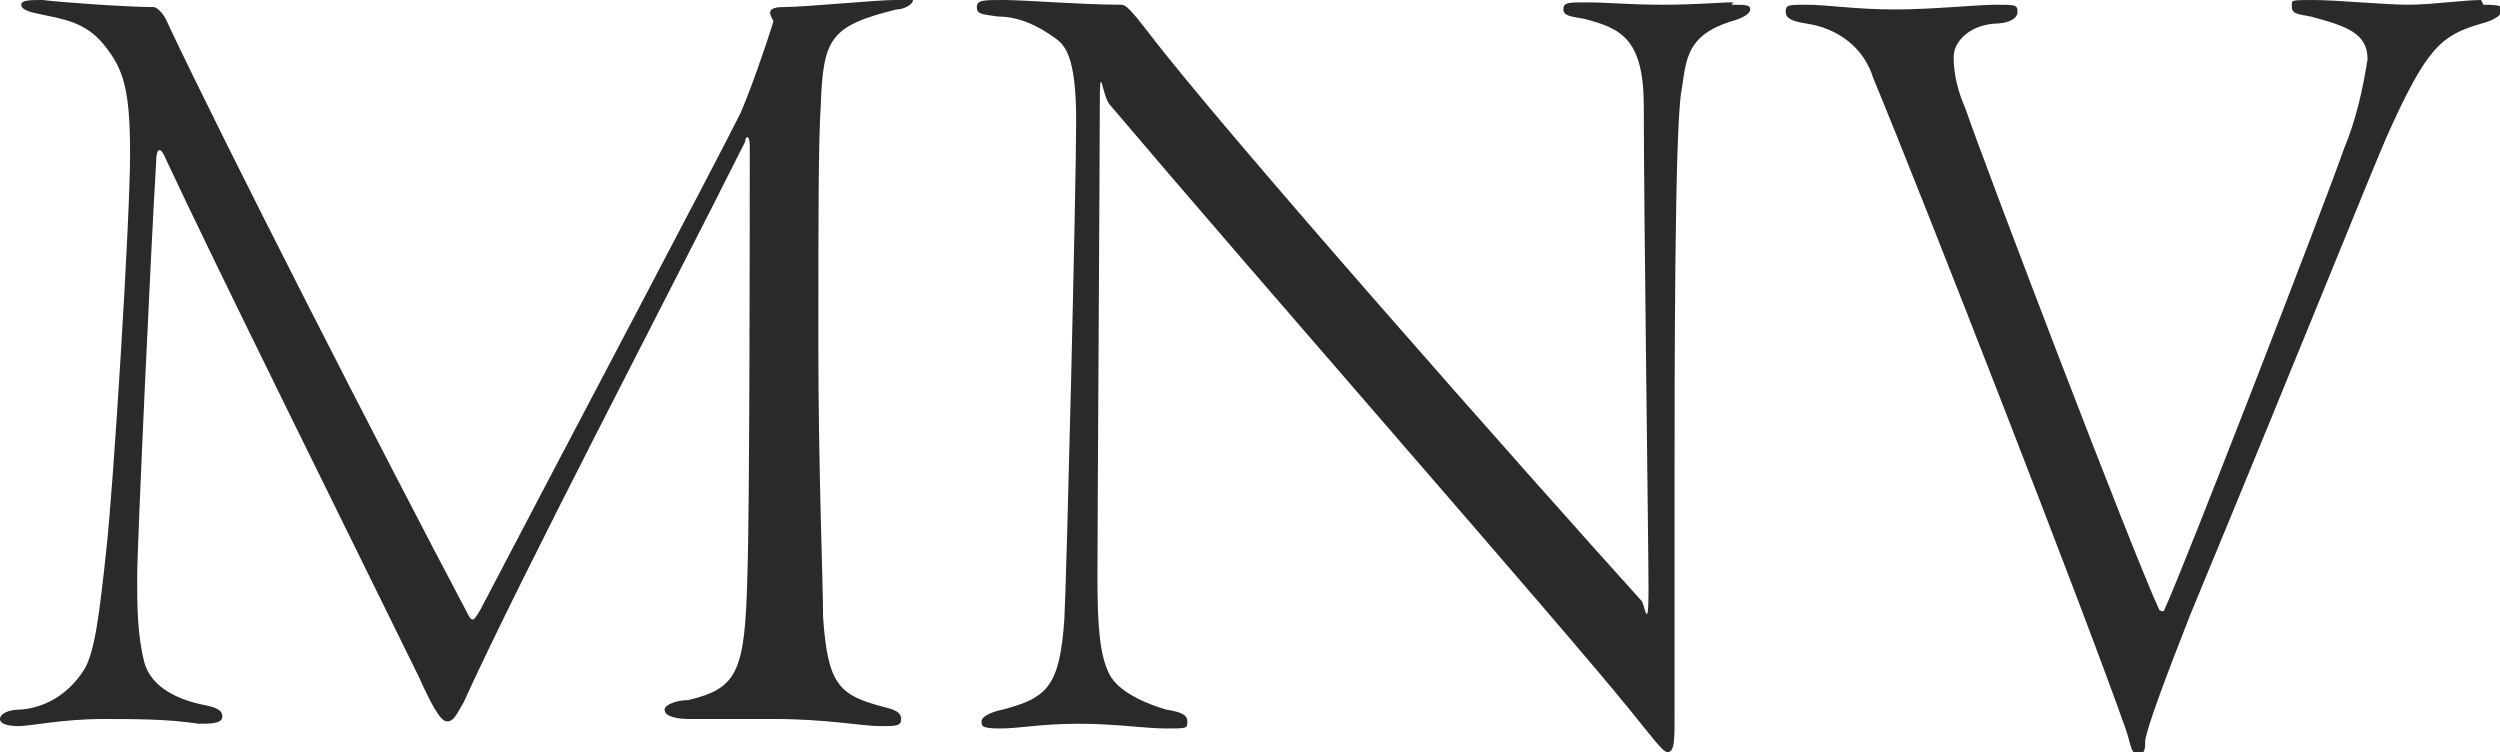 <?xml version="1.0" encoding="UTF-8"?>
<svg id="Layer_1" data-name="Layer 1" fill="#2b2929" xmlns="http://www.w3.org/2000/svg" version="1.1" viewBox="0 0 105.7 31.8">
  <path class="cls-1" d="M104.9,0c-.7,0-2.1.2-3.1.2s-3-.2-4-.2-.9,0-.9.3.3.3.8.4c1.5.4,2.4.7,2.4,1.8-.2,1.3-.5,2.6-1,3.8-.8,2.3-6.8,17.8-7.6,19.5,0,.1-.2,0-.2,0-1.2-2.6-7.3-18.6-8.2-21.2-.3-.7-.5-1.4-.5-2.2,0-.6.6-1.3,1.7-1.4.6,0,1-.2,1-.5s-.1-.3-.9-.3-2.7.2-4.3.2-2.9-.2-3.7-.2-.9,0-.9.3.3.4.9.5c1.3.2,2.4,1,2.8,2.3,2,4.8,9.1,23,10.7,27.6.2.6.2,1,.5,1s.3-.3.3-.6c.1-.6.8-2.5,1.9-5.3,4.6-11.1,7.4-18.1,8.3-20.2,1.7-3.8,2.3-4.3,4-4.8.8-.2.9-.5.9-.6s0-.2-.8-.2Z"/>
  <path class="cls-1" d="M37.8,0c-.7,0-3.8.3-4.7.3s-.4.5-.4.6c-.3,1-1,3-1.4,3.9-1.2,2.4-7.5,14.3-11,21-.2.3-.3.6-.5.2C16.2,19.2,9.4,5.9,7.1,1c-.2-.5-.5-.7-.6-.7C5.4.3,2.6.1,1.8,0h0c-.5,0-.9,0-.9.2s.3.3.8.4c.9.2,1.9.3,2.7,1.3.8,1,1.1,1.8,1.1,4.6s-.7,14-1,16.7c-.3,2.8-.5,4.5-1,5.2-.6.9-1.5,1.5-2.6,1.6-.6,0-.9.2-.9.4s.3.3.8.3,1.8-.3,3.6-.3c1.3,0,2.7,0,4,.2.5,0,1,0,1-.3s-.3-.4-.8-.5c-1-.2-2.2-.7-2.5-1.8-.3-1.2-.3-2.4-.3-3.6,0-1.4.6-14.3.8-17.5,0-.7.2-.7.4-.2,2,4.3,8.2,16.8,10.7,21.9.5,1.1.9,1.9,1.2,1.9s.4-.3.7-.8c2.5-5.5,8.7-17.3,11.9-23.7,0-.2.2-.4.2.2,0,1.9,0,15.4-.1,18.1-.1,4.1-.4,4.8-2.5,5.3-.5,0-1,.2-1,.4,0,.3.5.4,1.1.4s1.5,0,3.6,0,3.7.3,4.4.3.9,0,.9-.3-.3-.4-.7-.5c-1.9-.5-2.4-.9-2.6-3.8,0-1.5-.2-6.2-.2-11.5s0-8.6.1-10.1c.1-2.9.4-3.4,3.2-4.1.3,0,.7-.2.7-.4s-.3-.3-.7-.3Z"/>
  <path class="cls-1" d="M73.3.1c-.6,0-1.6.1-3,.1s-2.4-.1-3.2-.1-1,0-1,.3.4.3.9.4c1.5.4,2.5.8,2.5,3.7,0,4.4.2,18.6.2,20.5s-.2.4-.3.4c-4.7-5.2-17.8-20-20.9-24.1-.7-.9-.9-1.1-1.1-1.1-1.7,0-4-.2-5-.2h0c-.8,0-1.1,0-1.1.3s.2.3.9.4c.9,0,1.7.4,2.4.9.4.3.9.7.9,3.5s-.4,19.3-.5,21.1c-.2,2.8-.7,3.3-2.6,3.8-.5.1-.9.3-.9.5s0,.3.8.3,1.7-.2,3.3-.2,2.8.2,3.7.2.9,0,.9-.3-.3-.4-.9-.5c-.7-.2-2-.7-2.4-1.5-.4-.8-.5-2-.5-4.1s.1-18.1.1-20,.1-.4.4,0c6.7,7.9,19,21.9,22,25.6.9,1.1,1.4,1.8,1.6,1.8.3,0,.3-.5.3-1.5,0-2.6,0-5.3,0-9.8s0-15.3.3-16.7c.2-1.3.2-2.3,2.1-2.9.4-.1.8-.3.8-.5s-.2-.2-.8-.2Z"/>
</svg>